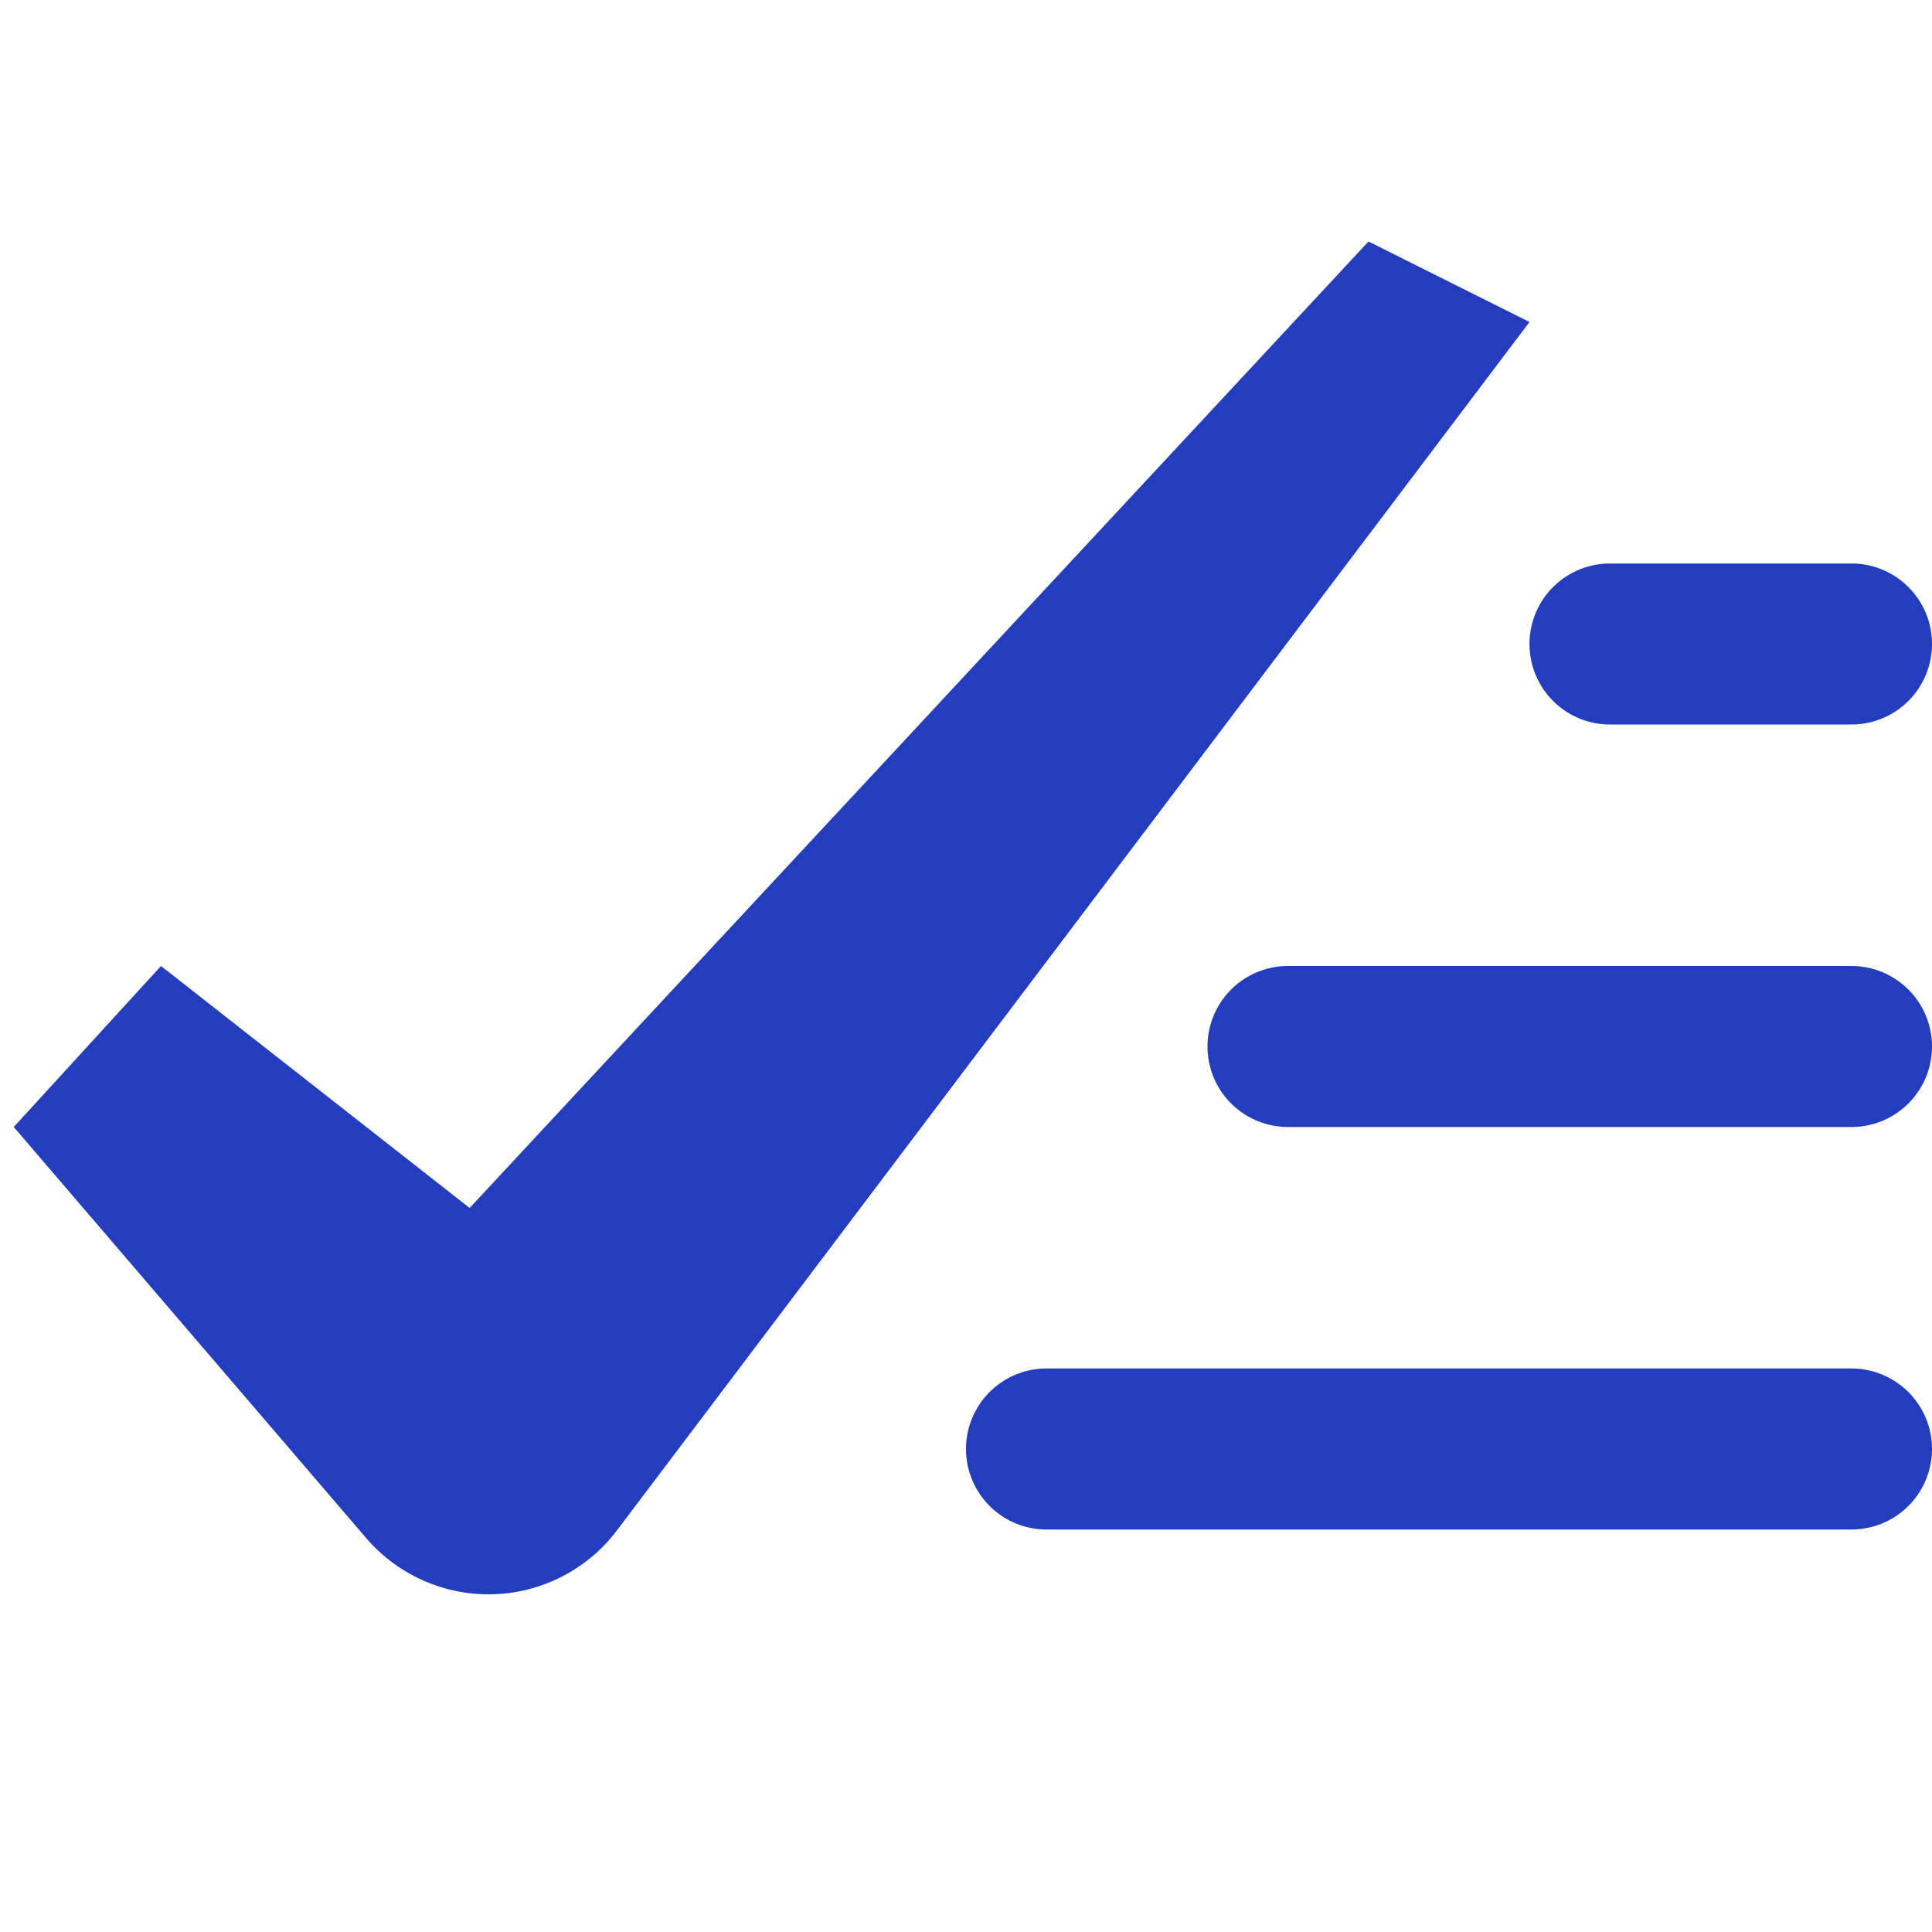 <svg xmlns="http://www.w3.org/2000/svg" viewBox="0 0 24 24"><g fill="#243DBF"><path d="M4.549,19.107.171,14,2,12l3.834,3.006L17,3l2,1L7.664,19.011a2,2,0,0,1-2.8.391A2.04,2.04,0,0,1,4.549,19.107Z" fill="#243DBF"></path><path d="M23,9H20a1,1,0,0,1,0-2h3a1,1,0,0,1,0,2Z" fill="#243DBF"></path><path d="M23,14H16a1,1,0,0,1,0-2h7a1,1,0,0,1,0,2Z" fill="#243DBF"></path><path d="M23,19H13a1,1,0,0,1,0-2H23a1,1,0,0,1,0,2Z" fill="#243DBF"></path></g></svg>
